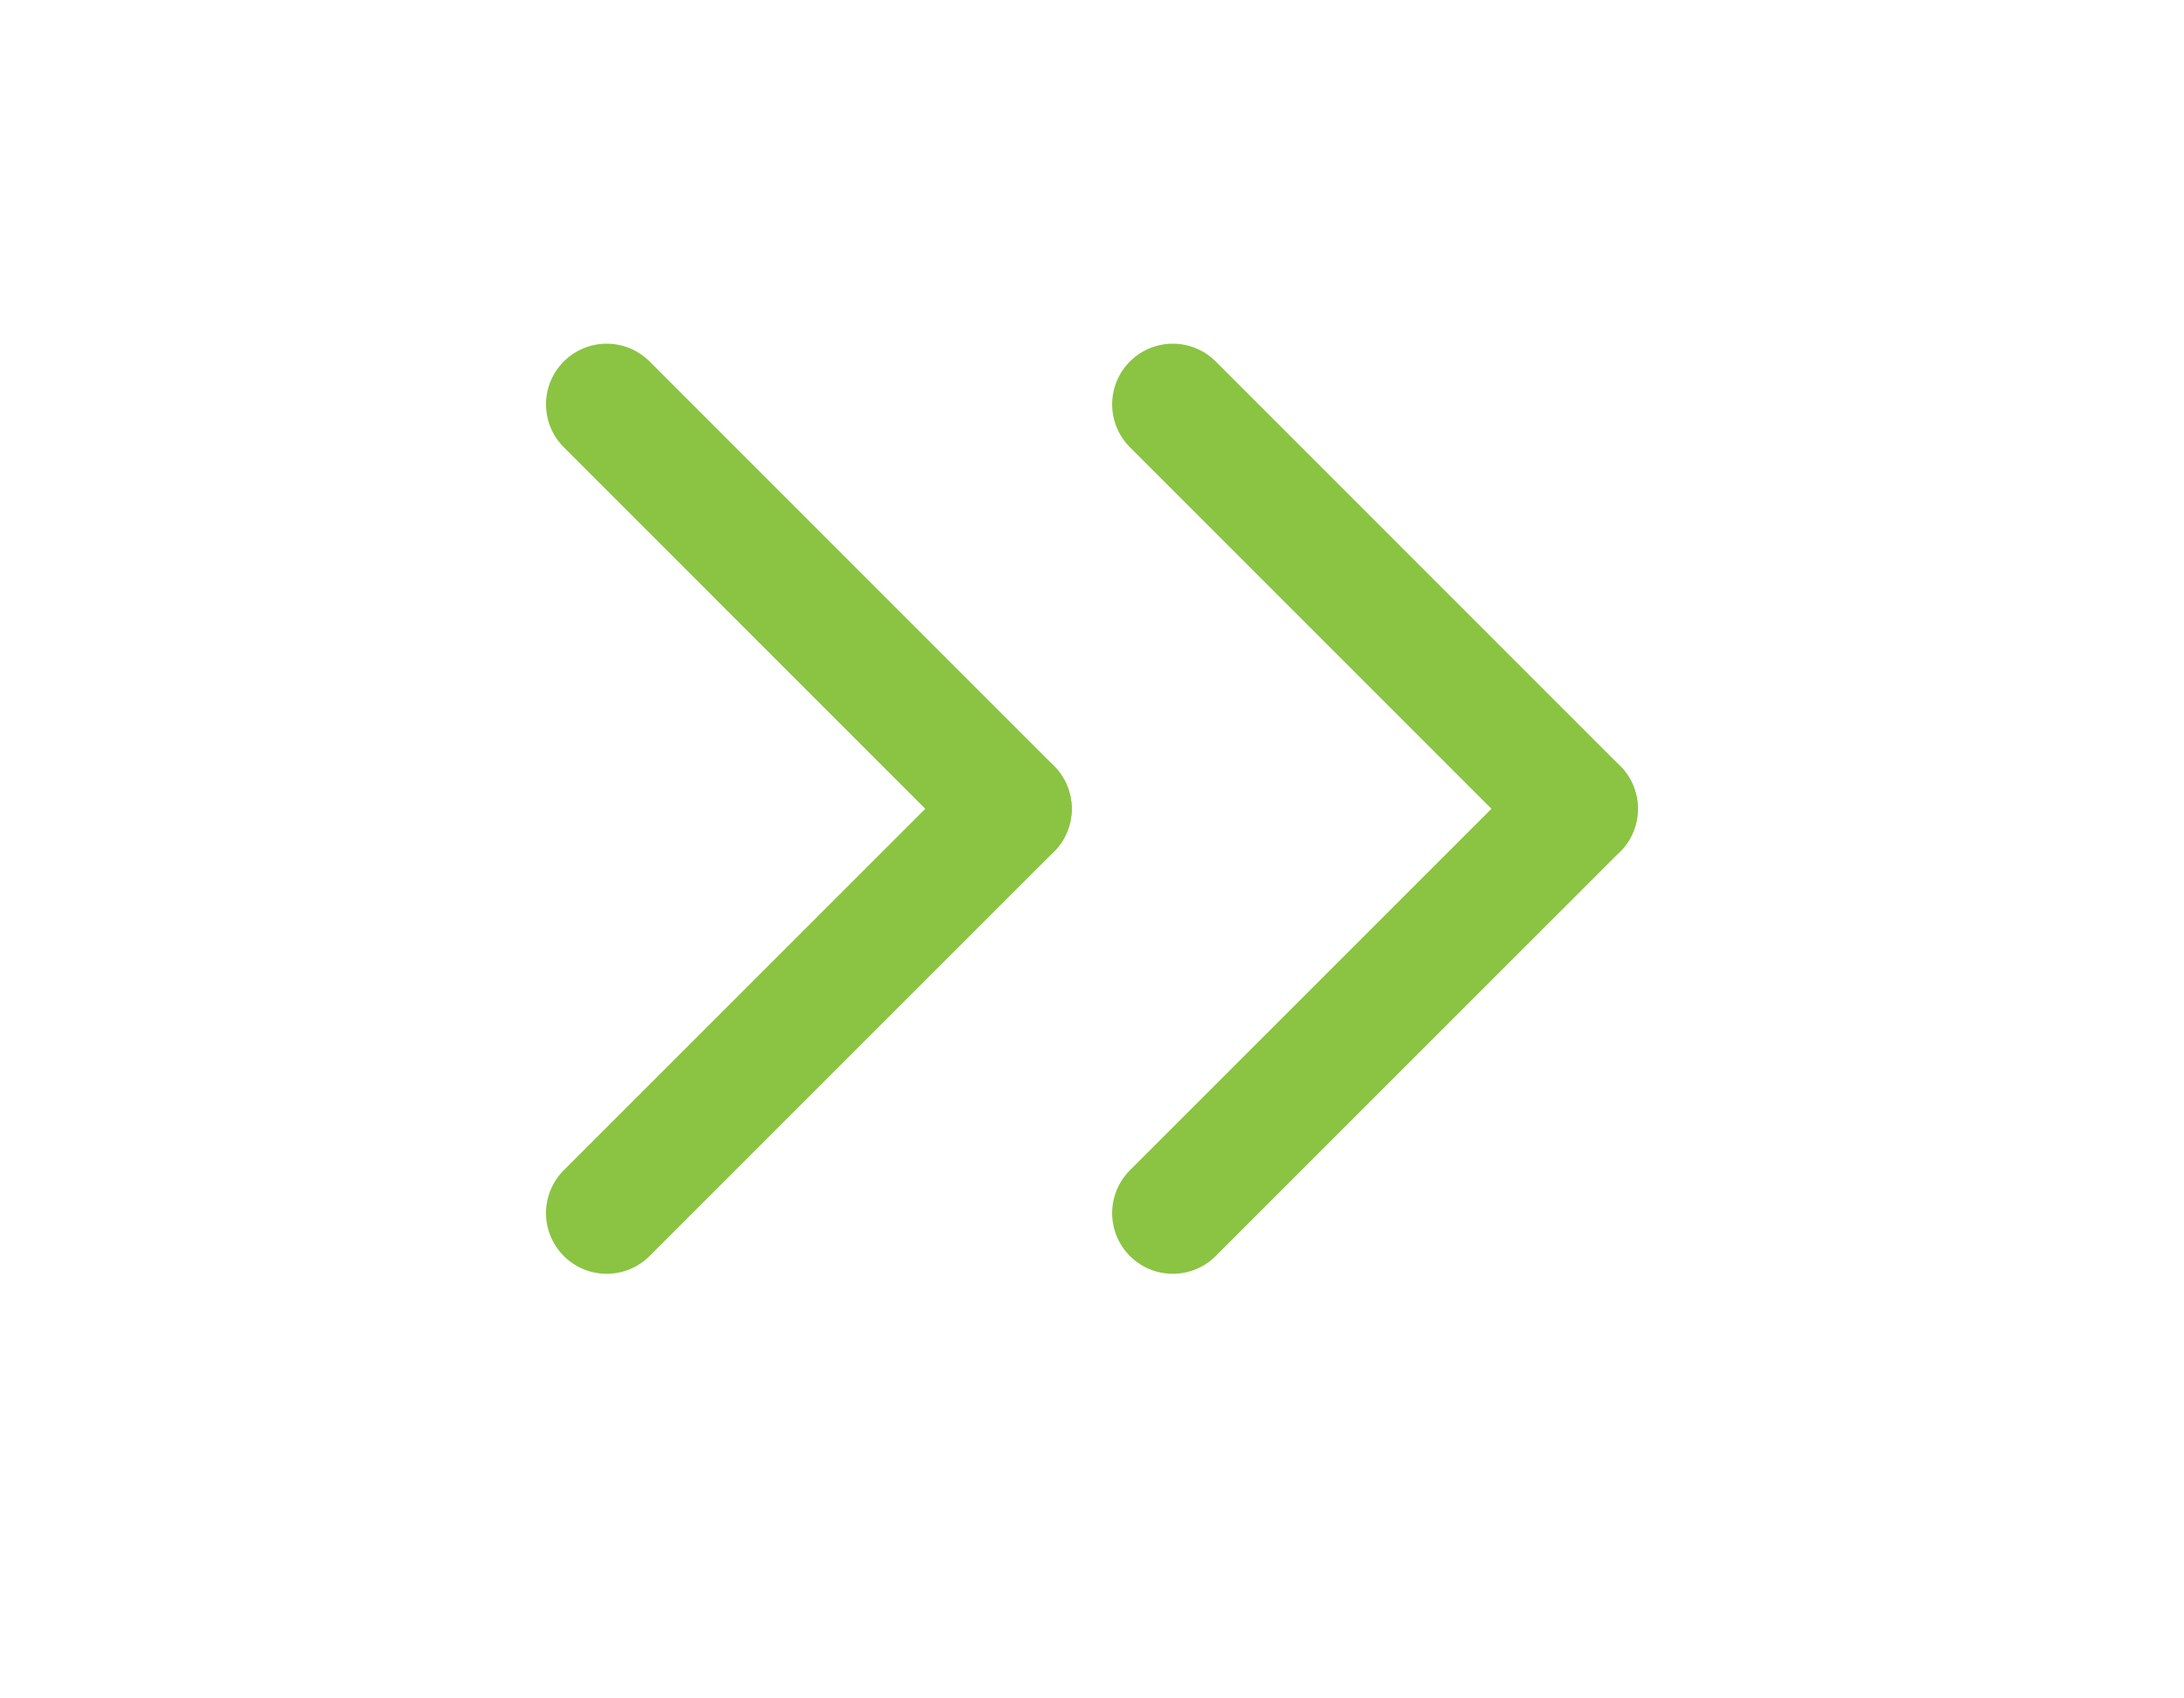 <?xml version="1.0" encoding="UTF-8"?> <svg xmlns="http://www.w3.org/2000/svg" width="18" height="14" viewBox="0 0 18 14" fill="none"><path d="M8.333 6.667L5 3.333" stroke="#8AC442" stroke-linecap="round"></path><path d="M8.333 6.667L5 10" stroke="#8AC442" stroke-linecap="round"></path><path d="M12.999 6.667L9.666 3.333" stroke="#8AC442" stroke-linecap="round"></path><path d="M12.999 6.667L9.666 10" stroke="#8AC442" stroke-linecap="round"></path></svg> 